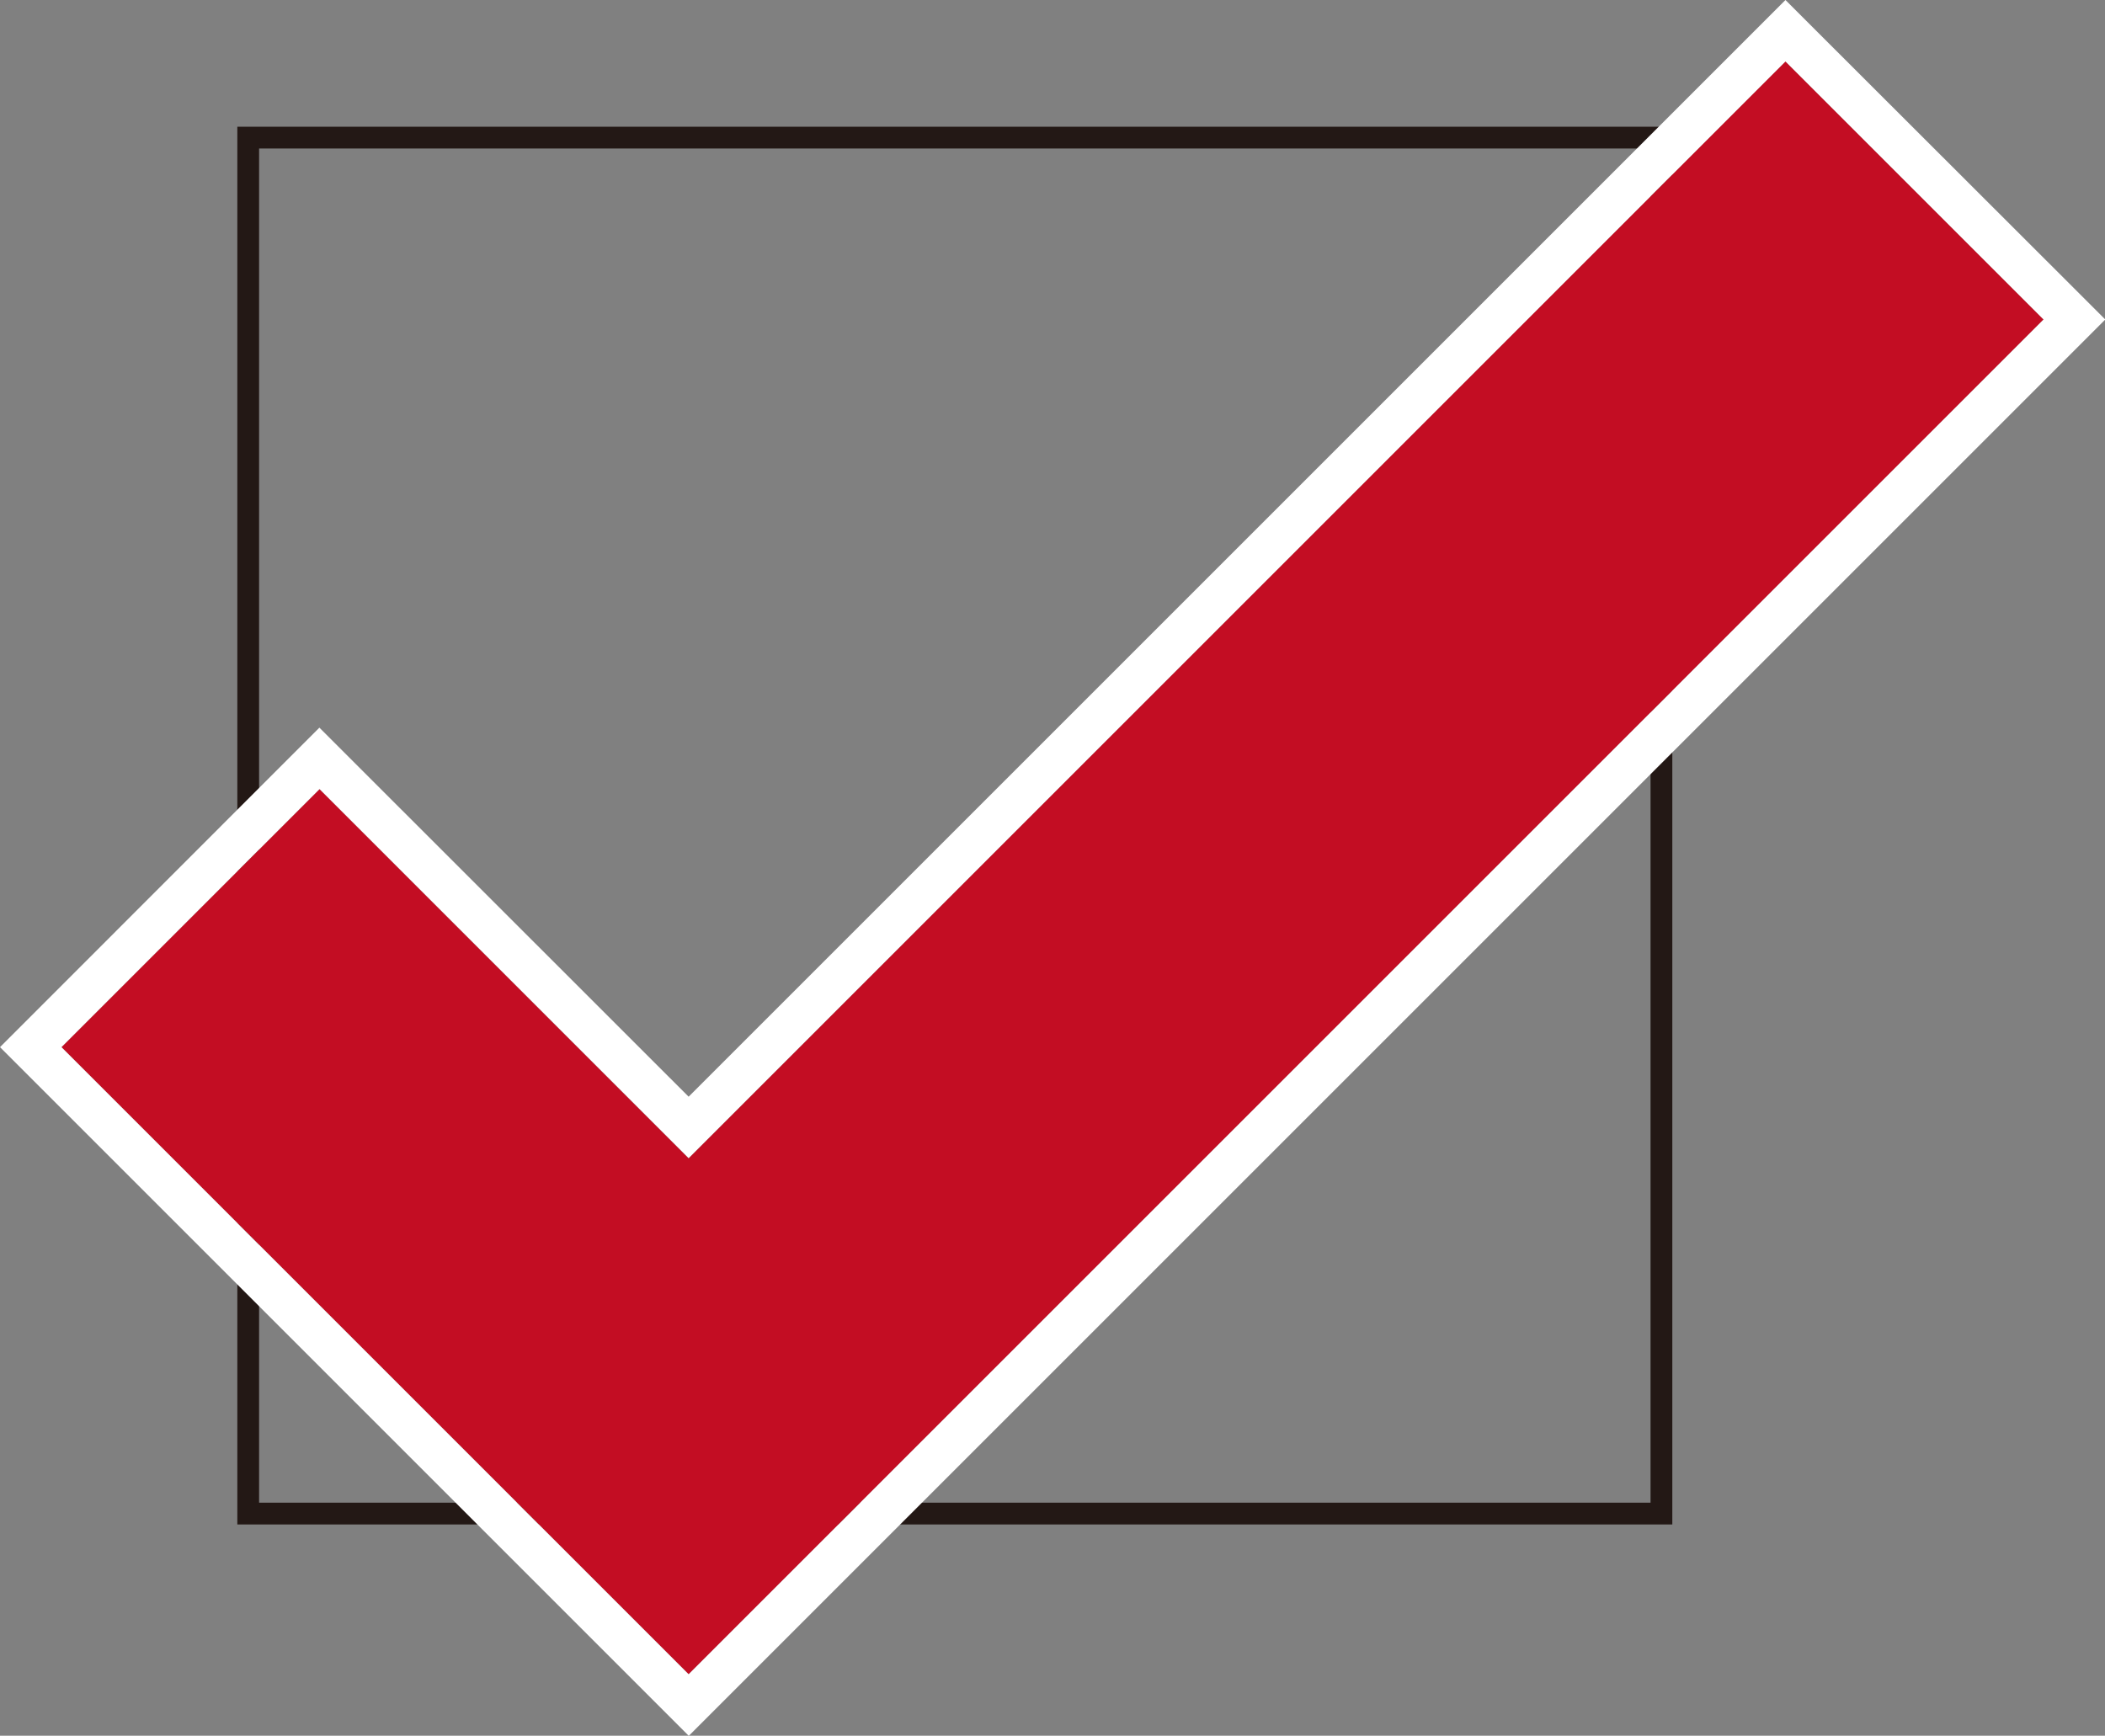 <?xml version="1.0" encoding="utf-8"?>
<!-- Generator: Adobe Illustrator 24.0.1, SVG Export Plug-In . SVG Version: 6.00 Build 0)  -->
<svg version="1.1" id="contents" xmlns="http://www.w3.org/2000/svg" xmlns:xlink="http://www.w3.org/1999/xlink" x="0px" y="0px"
	 viewBox="0 0 146.97 121.2" style="enable-background:new 0 0 146.97 121.2;" xml:space="preserve">
<rect x="0" y="0" width="146.97" height="121.2" fill="#808080" stroke="none"/>
<style type="text/css">
	.st0{fill:#231815;}
	.st1{fill:#C30D23;}
	.st2{fill:#FFFFFF;}
</style>
<g>
	<path class="st0" d="M115.24,10.37v94.56H18.09V10.37H115.24 M116.76,8.85H16.57v97.6h100.19V8.85L116.76,8.85z"/>
	<g>
		<g>
			<polygon class="st1" points="4.29,73.12 22.31,55.1 48.08,80.88 124.66,4.29 142.68,22.31 48.08,116.91 			"/>
			<path class="st2" d="M124.66,4.29l18.02,18.02l-94.6,94.6L4.29,73.12L22.31,55.1l25.77,25.77L124.66,4.29 M124.66,0l-2.15,2.15
				L48.08,76.58L24.45,52.96l-2.15-2.15l-2.15,2.15L2.15,70.97L0,73.12l2.15,2.15l43.79,43.79l2.15,2.15l2.15-2.15l94.6-94.6
				l2.15-2.15l-2.15-2.15L126.81,2.15L124.66,0L124.66,0z"/>
		</g>
	</g>
</g>
</svg>
